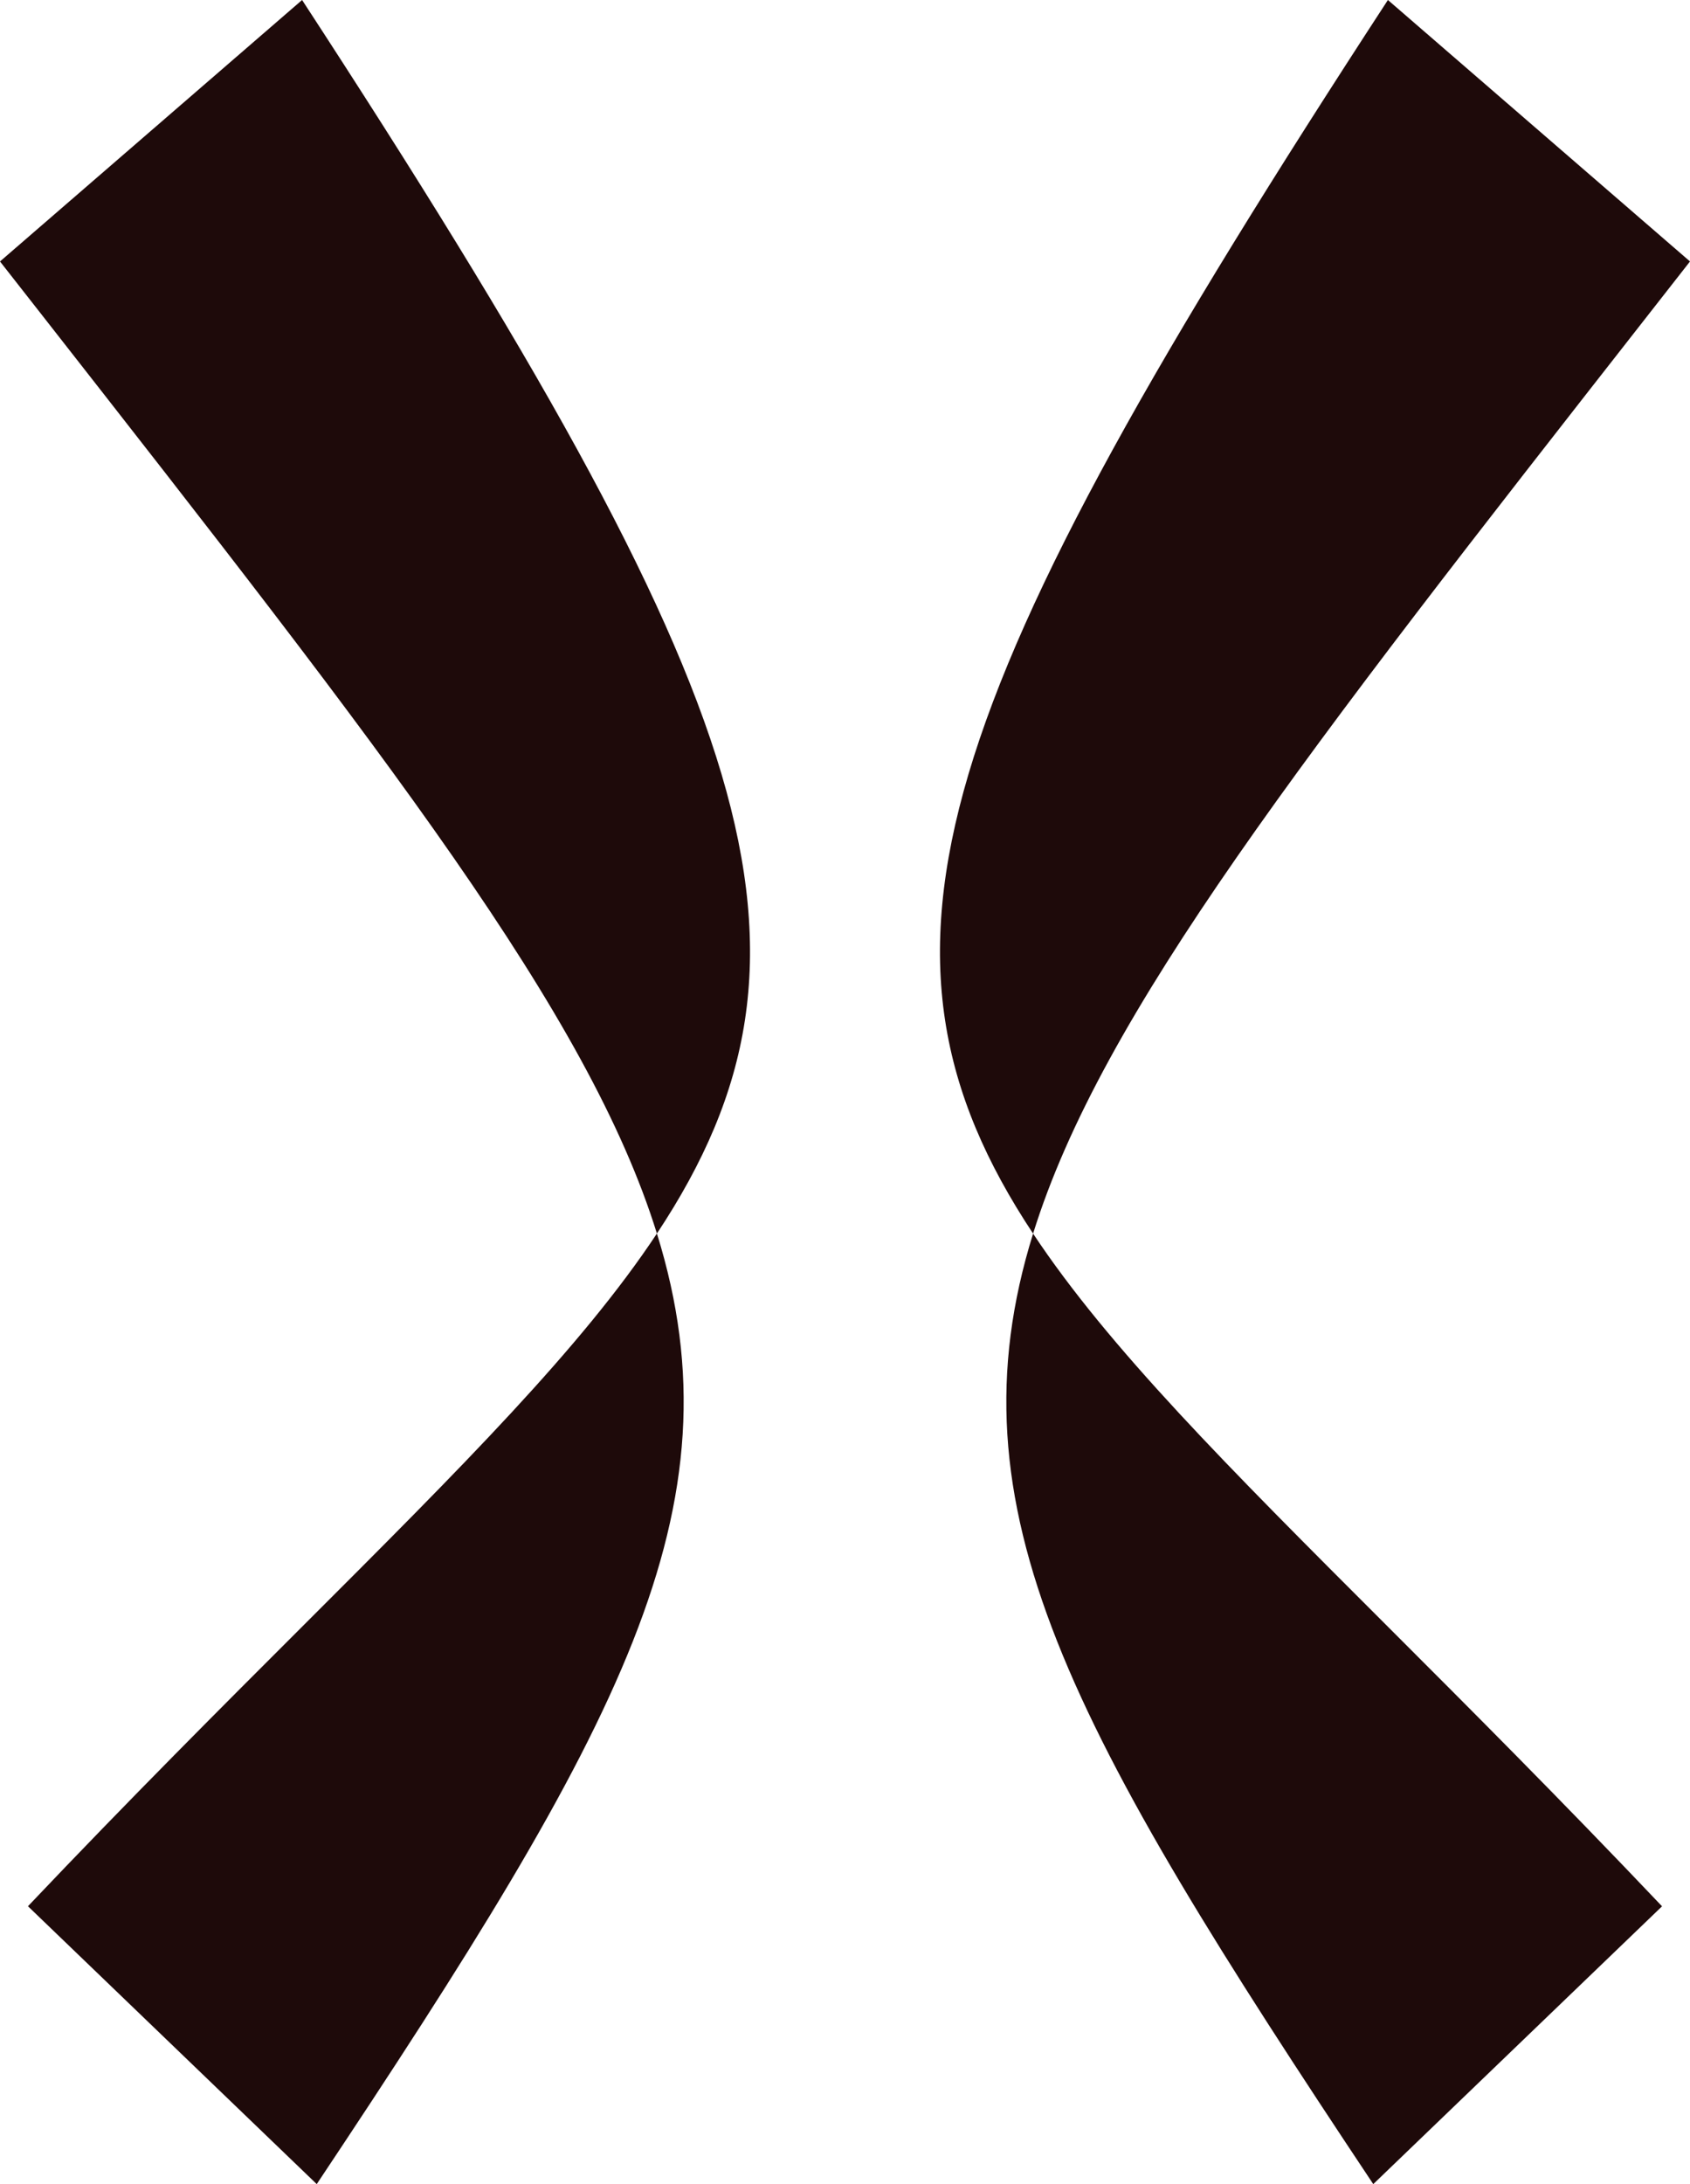 <svg width="24" height="31" viewBox="0 0 24 31" fill="none" xmlns="http://www.w3.org/2000/svg">
<path d="M0.58 4.451C5.504 10.74 8.357 14.383 9.329 17.508C11.991 13.492 10.791 9.964 4.29 0L0 3.711L0.58 4.451Z" fill="#1E0A0A"/>
<path d="M4.498 31L0.397 27.056C1.844 25.532 3.158 24.219 4.327 23.052C6.558 20.823 8.257 19.126 9.329 17.508C10.547 21.425 8.811 24.526 4.498 31Z" fill="#1E0A0A"/>
<path d="M14.671 17.509C15.643 14.384 18.496 10.741 23.42 4.452L24 3.711L19.71 0C13.209 9.965 12.009 13.492 14.671 17.509Z" fill="#1E0A0A"/>
<path d="M23.603 27.057L19.502 31C15.189 24.526 13.453 21.425 14.671 17.509C15.744 19.127 17.443 20.824 19.675 23.054C20.843 24.221 22.157 25.534 23.603 27.057Z" fill="#1E0A0A"/>
</svg>
